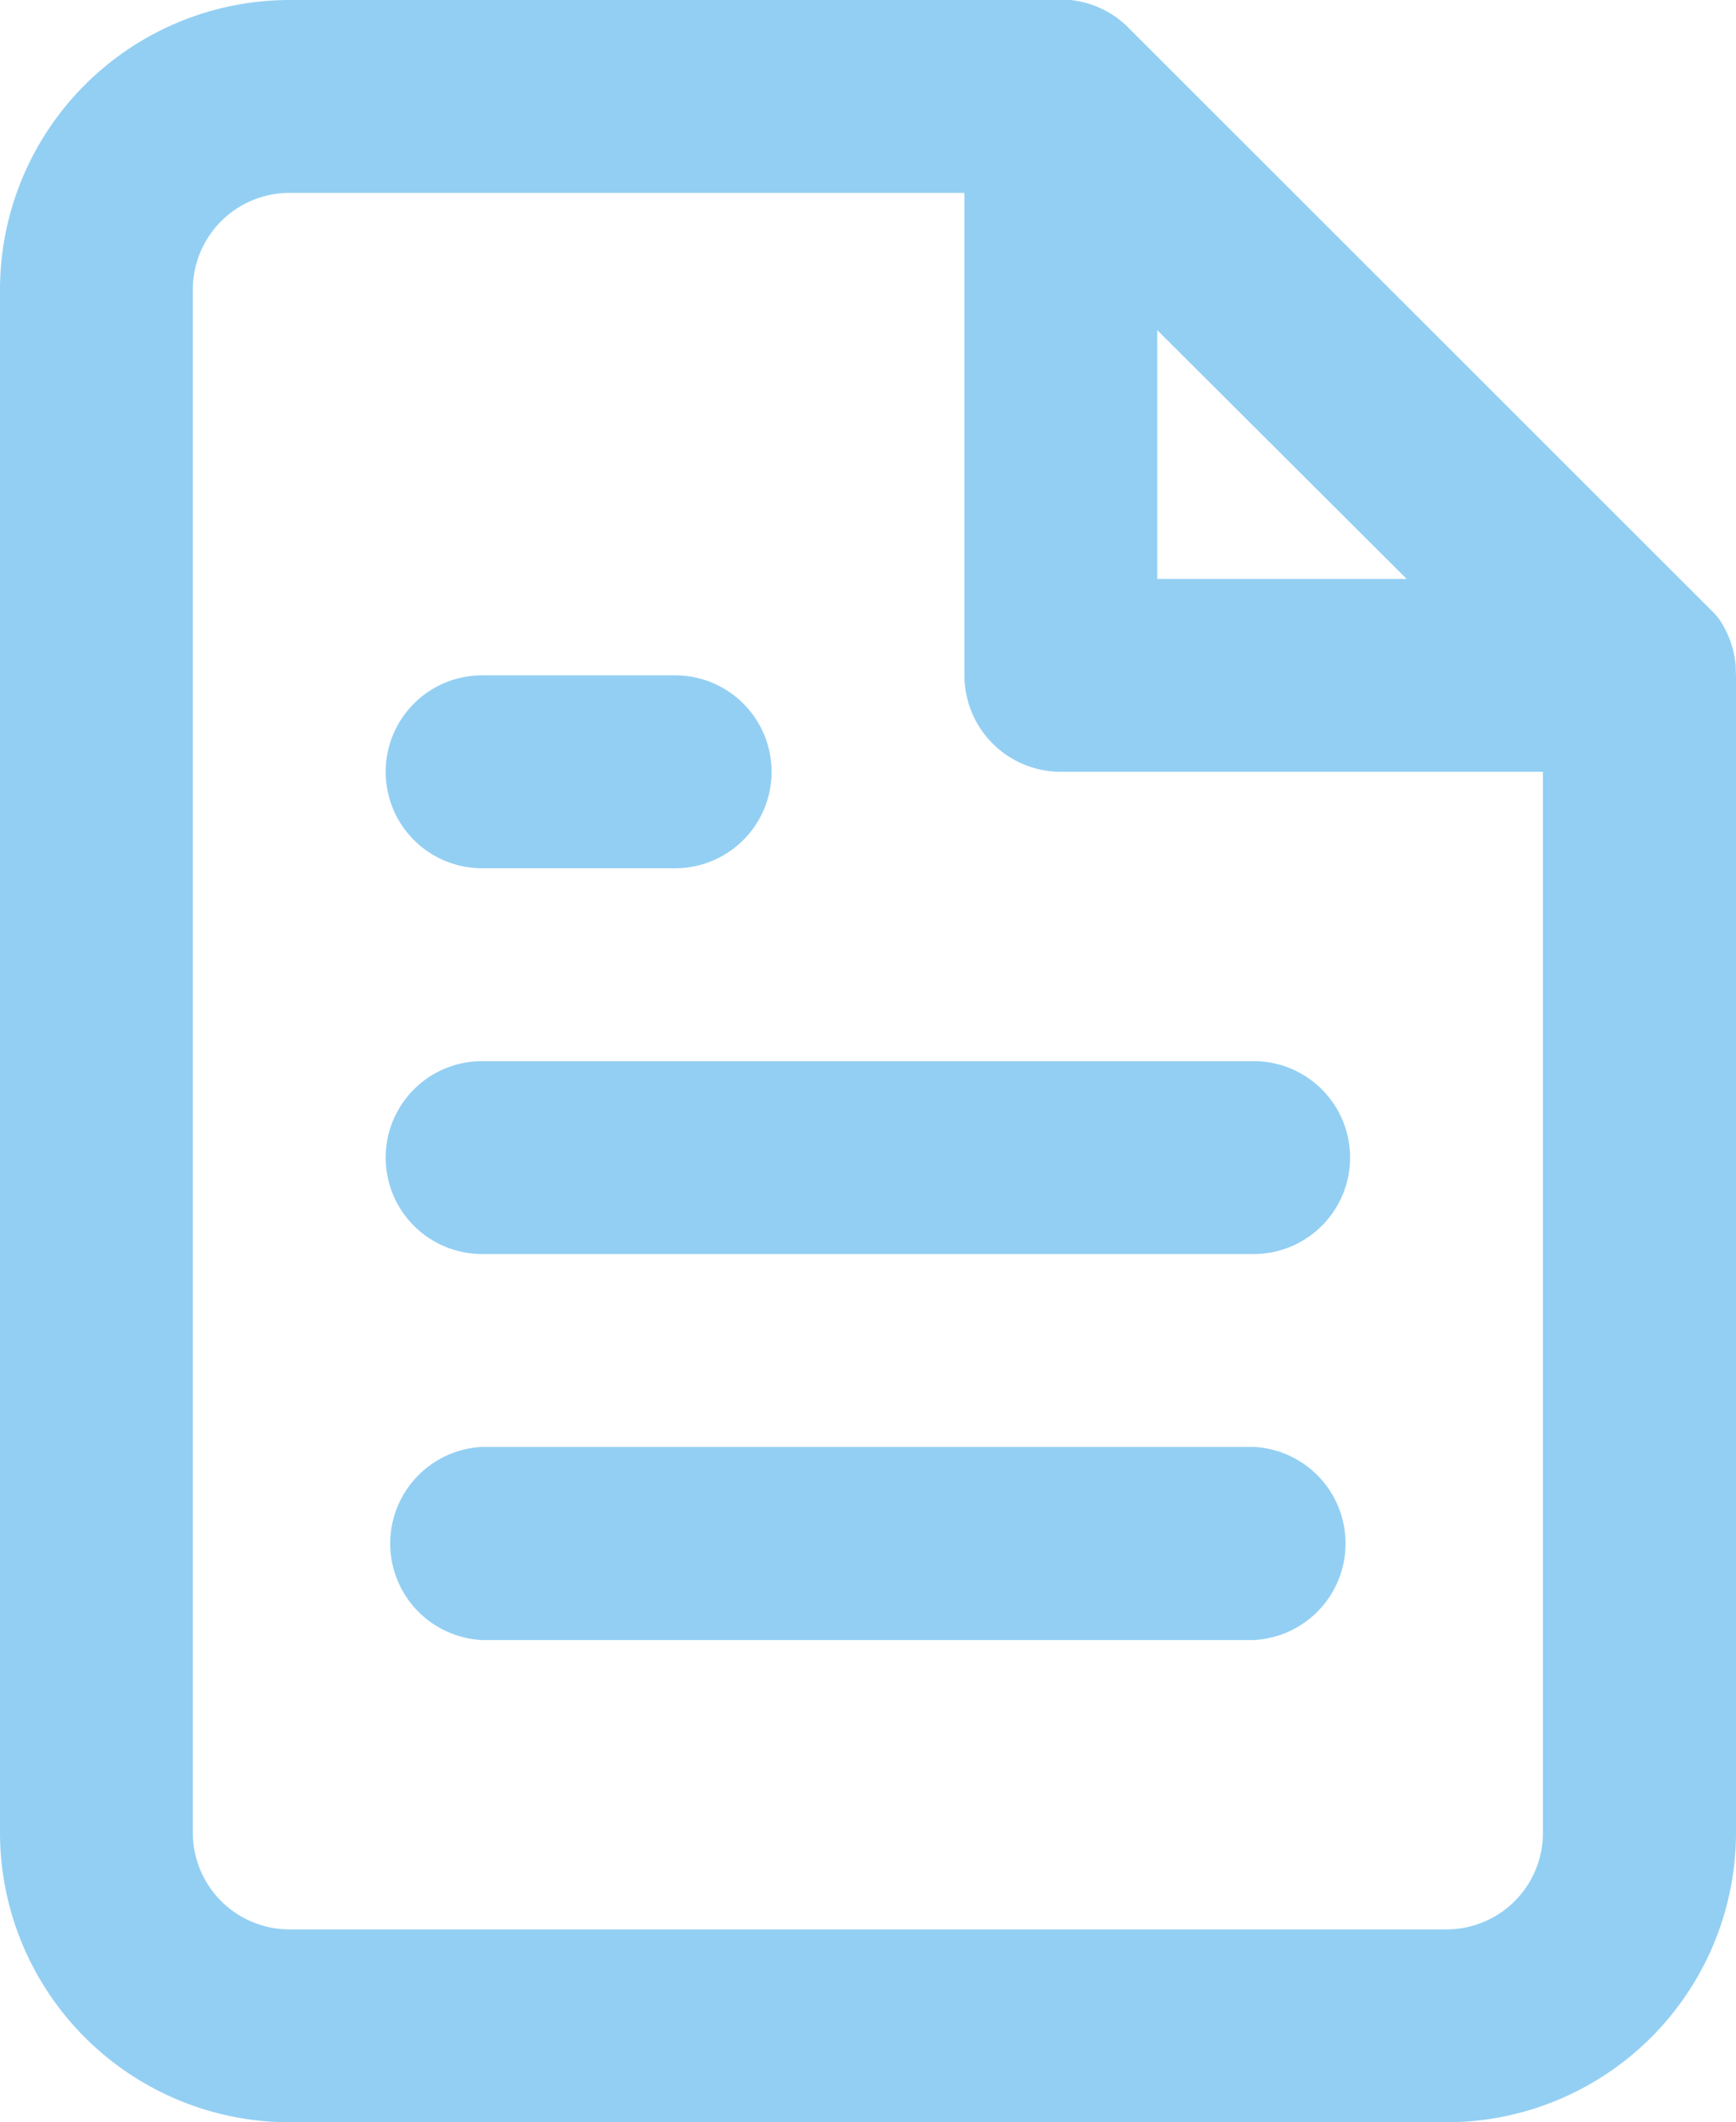 <?xml version="1.0" encoding="UTF-8"?> <svg xmlns="http://www.w3.org/2000/svg" viewBox="0 0 73.64 90"><defs><style>.cls-1{fill:#93cff3;}</style></defs><g id="Layer_2" data-name="Layer 2"><g id="Layer_1-2" data-name="Layer 1"><path class="cls-1" d="M73.63,28.43c0-.06,0-.11,0-.17v0A4.13,4.13,0,0,0,73,26.37h0l-.1-.15,0,0-.1-.12,0,0-.1-.11,0,0a1.59,1.59,0,0,0-.13-.13v0L47.89,1.2h0a1.59,1.59,0,0,0-.13-.13.08.08,0,0,1,0,0L47.6.93l0,0L47.44.8h0a.71.71,0,0,0-.14-.1h0A4.08,4.08,0,0,0,45.41,0H12.27A12.29,12.29,0,0,0,0,12.27V77.73A12.29,12.29,0,0,0,12.27,90H61.36A12.29,12.29,0,0,0,73.64,77.73V28.64C73.64,28.57,73.63,28.5,73.63,28.43ZM49.09,14,59.67,24.55H49.09ZM61.36,81.82H12.27a4.1,4.1,0,0,1-4.09-4.09V12.27a4.1,4.1,0,0,1,4.09-4.09H40.91V28.64A4.09,4.09,0,0,0,45,32.73H65.45v45A4.09,4.09,0,0,1,61.36,81.82Z"></path><path class="cls-1" d="M53.18,45H20.45a4.09,4.09,0,0,0,0,8.18H53.18a4.09,4.09,0,0,0,0-8.18Z"></path><path class="cls-1" d="M53.18,61.36H20.45a4.1,4.1,0,0,0,0,8.19H53.18a4.1,4.1,0,0,0,0-8.19Z"></path><path class="cls-1" d="M20.45,36.82h8.19a4.09,4.09,0,0,0,0-8.18H20.45a4.09,4.09,0,0,0,0,8.18Z"></path></g></g></svg> 